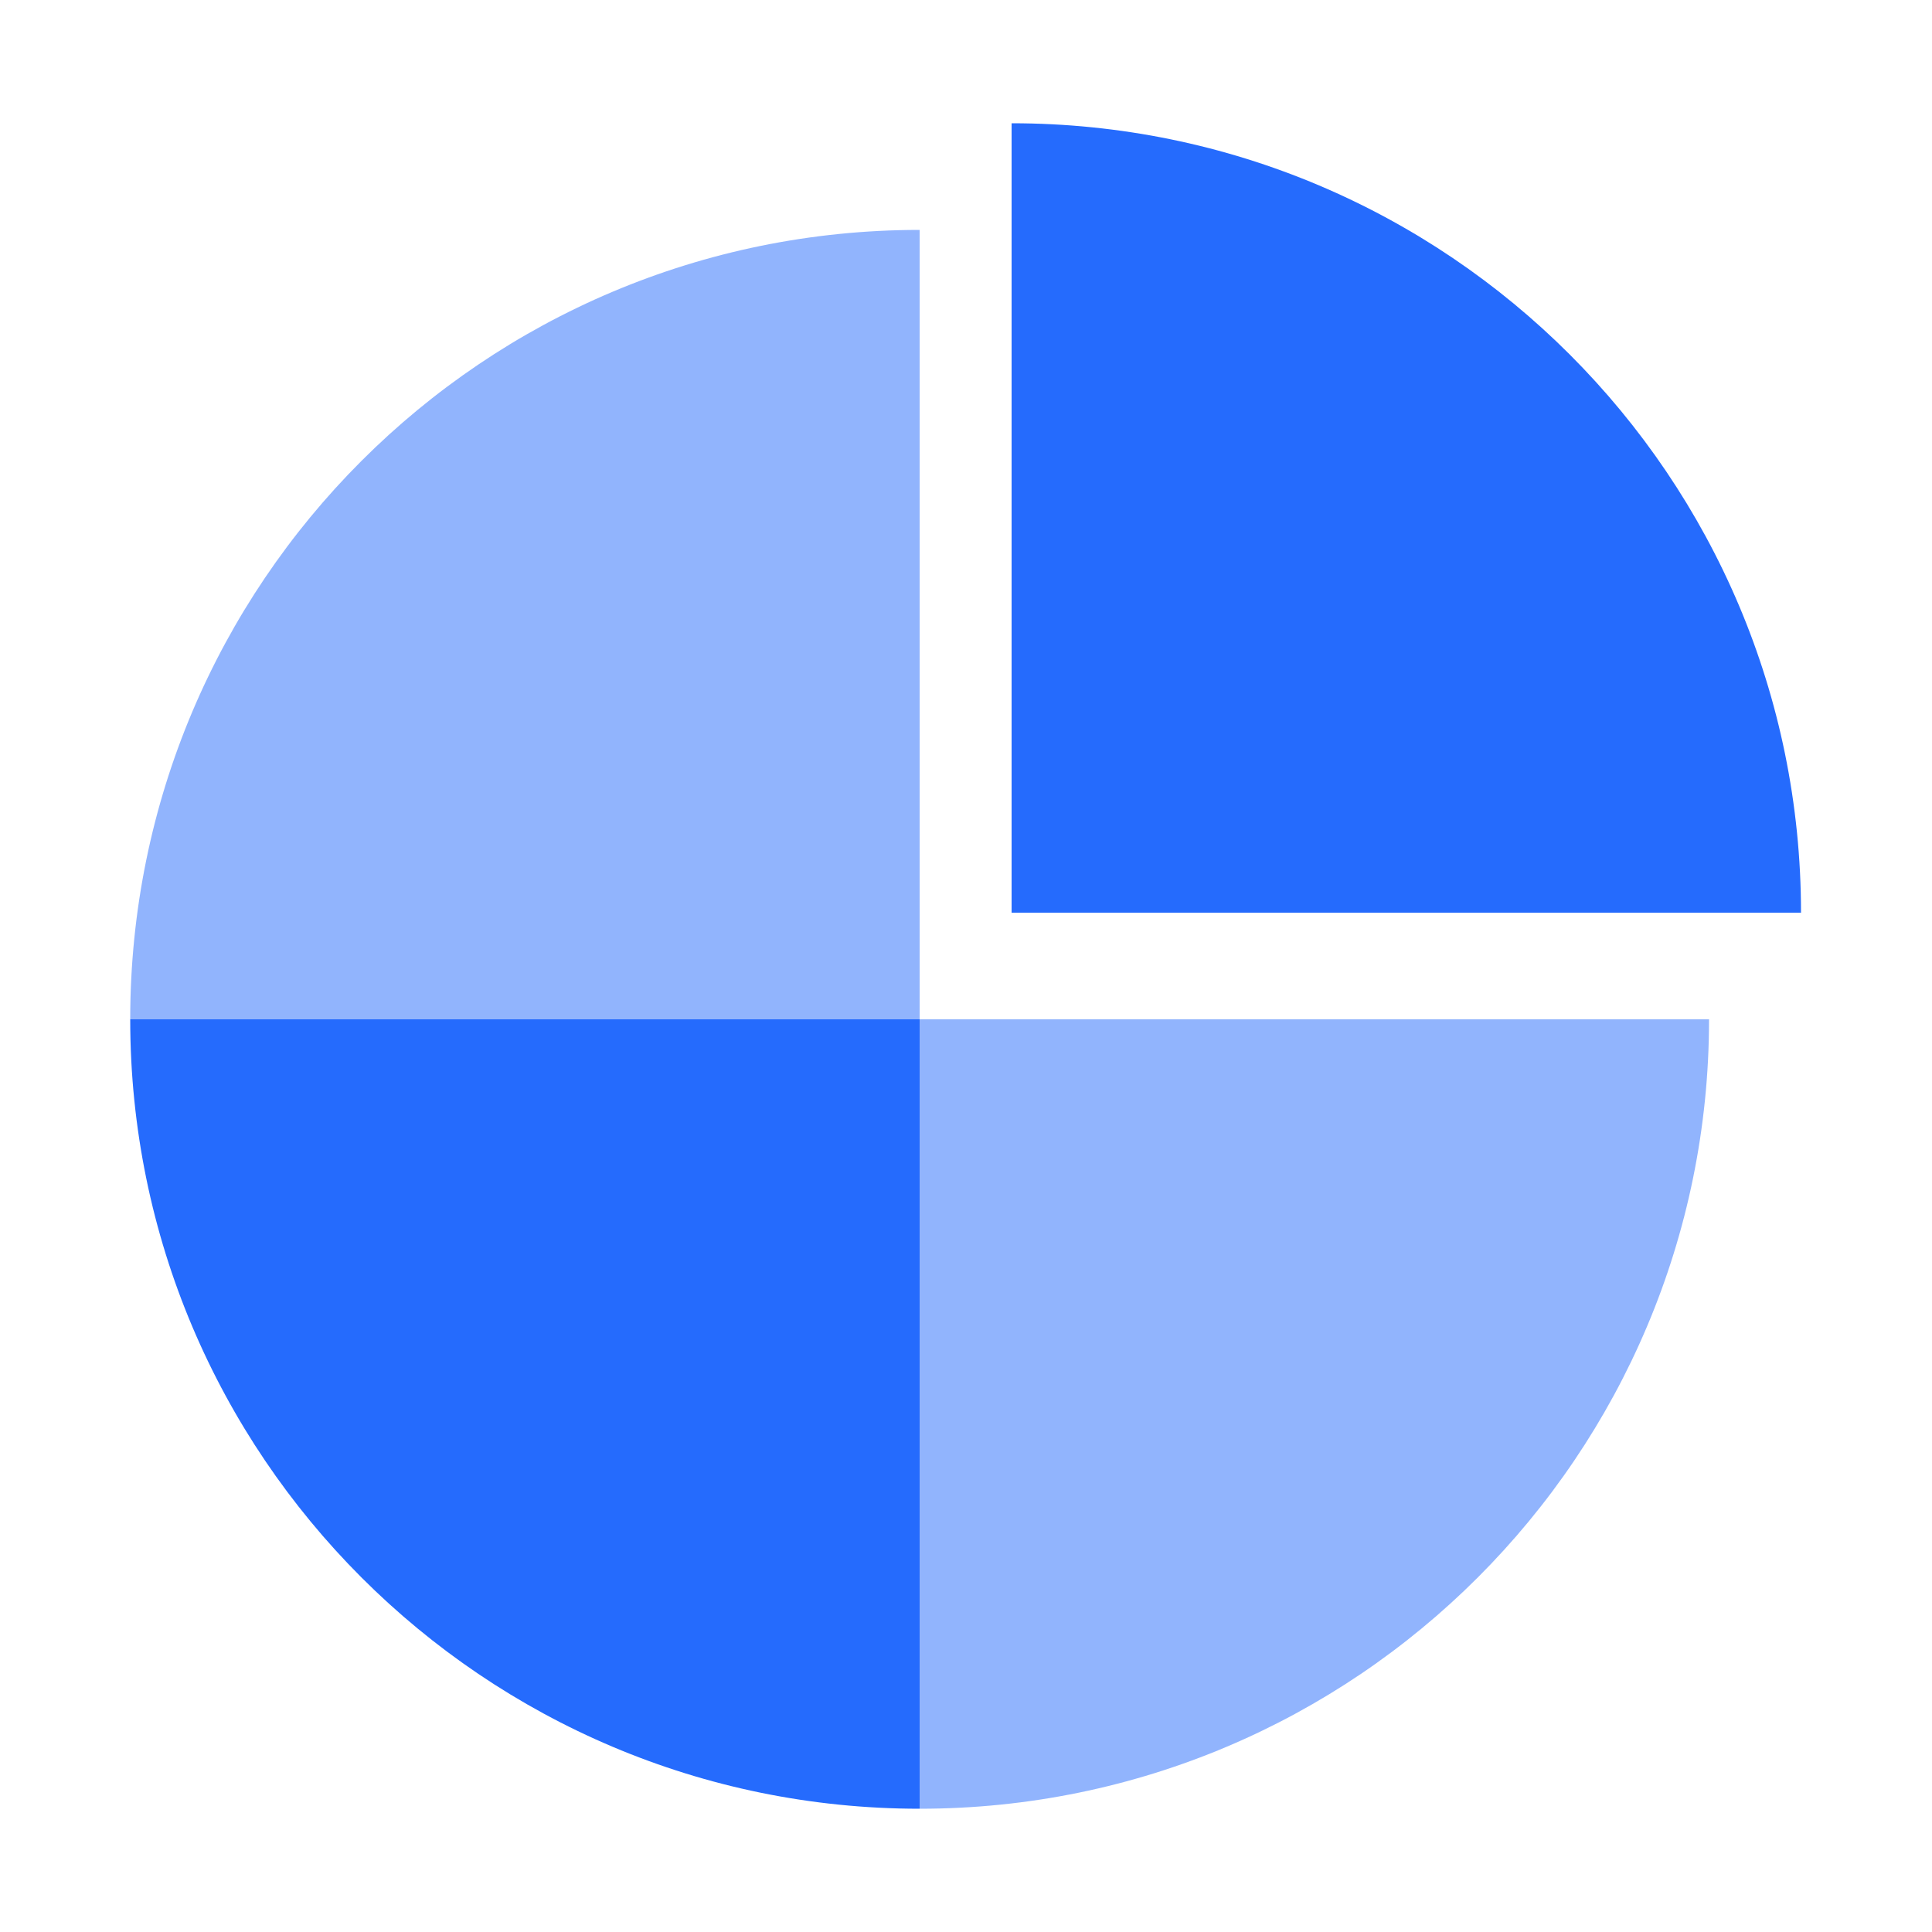 <?xml version="1.0" encoding="UTF-8"?><svg id="Layer_1" xmlns="http://www.w3.org/2000/svg" viewBox="0 0 50 50"><path d="m26.18,3.19c11.28,0,20.43,9.15,20.43,20.43h-20.43" style="fill:#256bfd; stroke-width:0px;"/><path d="m3.37,26.38C3.37,15.09,12.51,5.95,23.8,5.95v20.43" style="fill:#256bfd; opacity:.5; stroke-width:0px;"/><path d="m23.8,46.81c-11.28,0-20.43-9.15-20.43-20.43h20.43" style="fill:#256bfd; stroke-width:0px;"/><path d="m23.8,46.81c11.28,0,20.43-9.15,20.43-20.43h-20.43" style="fill:#256bfd; opacity:.5; stroke-width:0px;"/></svg>